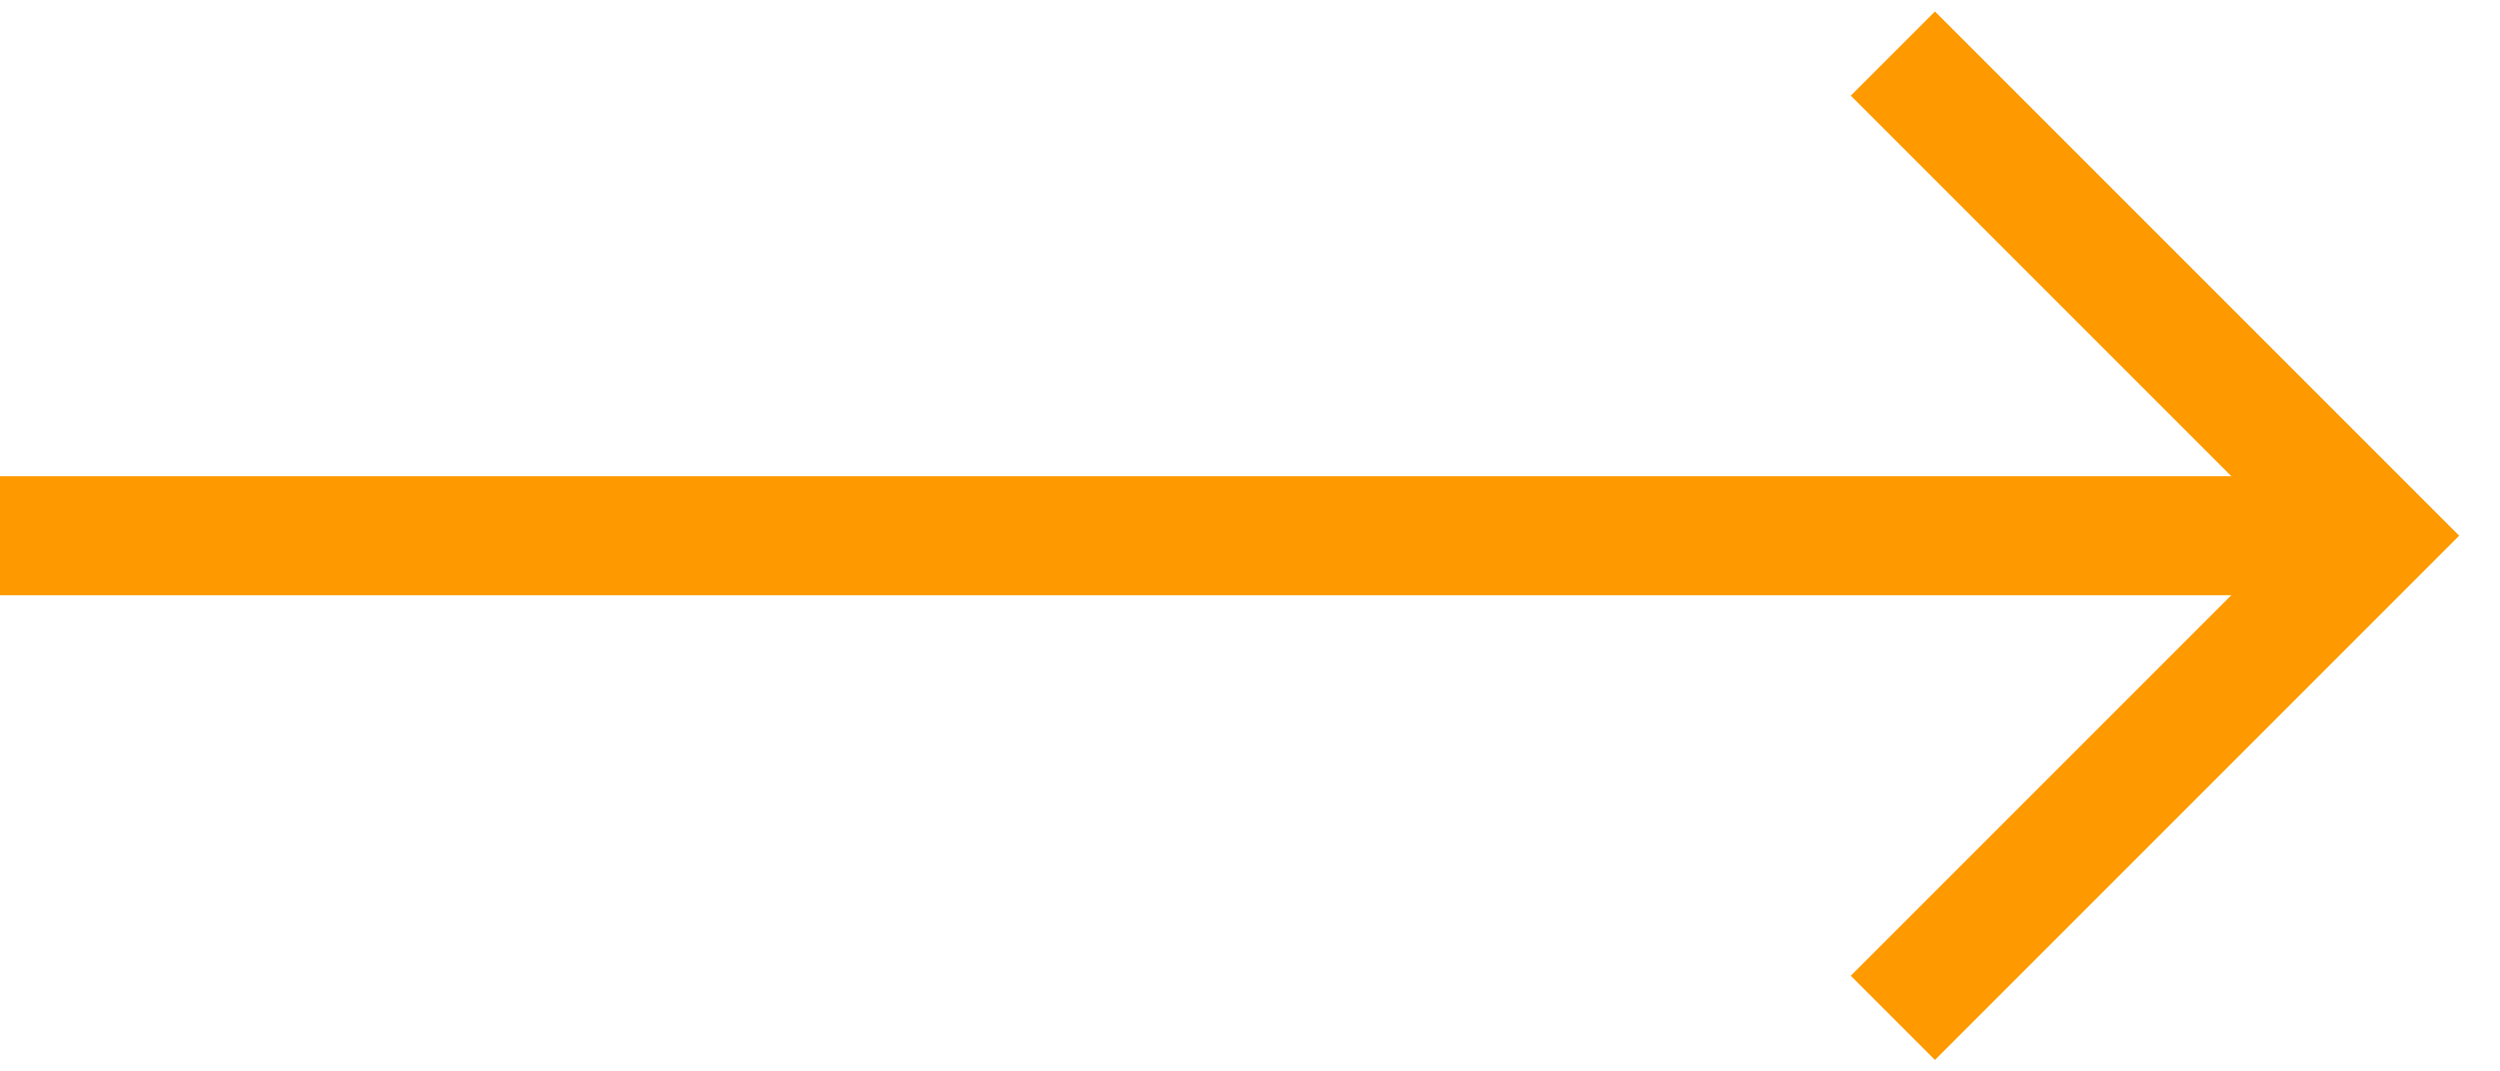 <?xml version="1.0" encoding="utf-8"?>
<!-- Generator: Adobe Illustrator 25.1.0, SVG Export Plug-In . SVG Version: 6.00 Build 0)  -->
<svg version="1.1" id="Layer_1" xmlns="http://www.w3.org/2000/svg" xmlns:xlink="http://www.w3.org/1999/xlink" x="0px" y="0px"
	 viewBox="0 0 42 18" style="enable-background:new 0 0 42 18;" xml:space="preserve">
<style type="text/css">
	.st0{fill:none;stroke:#ff9900;stroke-width:2;stroke-miterlimit:10;}
</style>
<polyline class="st0" points="31.8,17.1 39.9,9 31.8,0.9 "/>
<line class="st0" x1="39.9" y1="9" x2="0" y2="9"/>
</svg>
